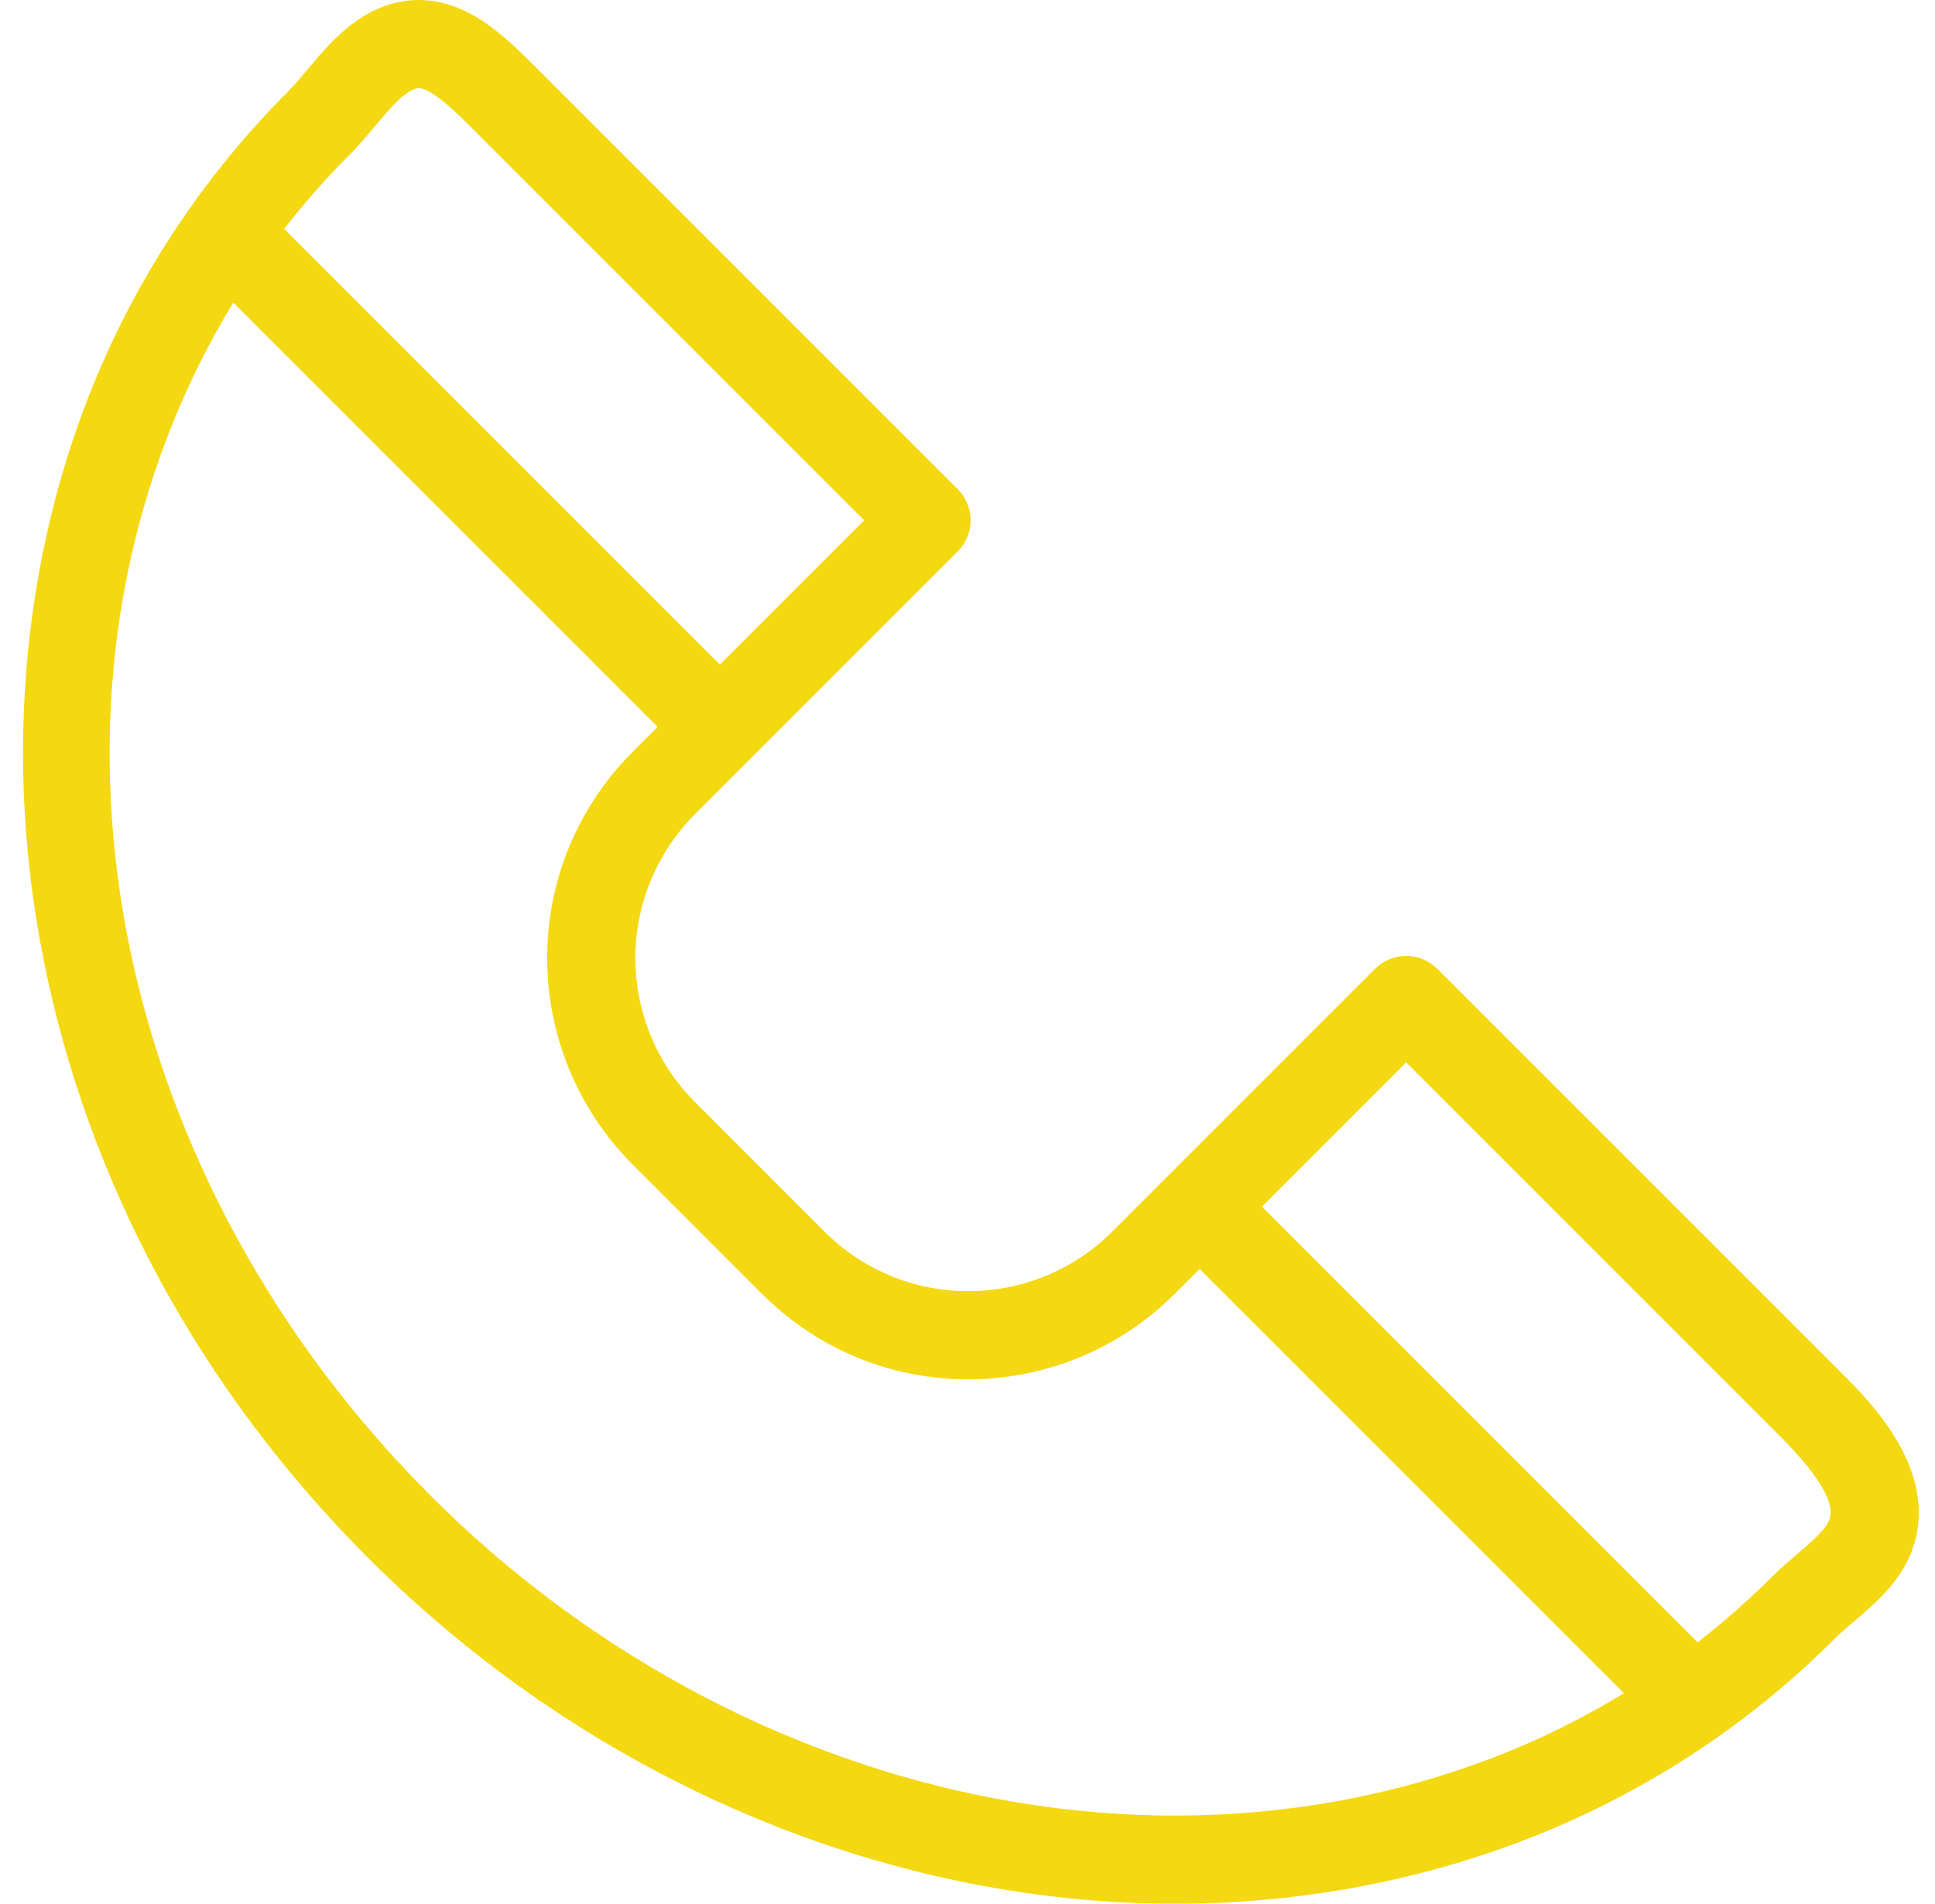 <?xml version="1.0" encoding="UTF-8" standalone="no"?><svg xmlns="http://www.w3.org/2000/svg" xmlns:xlink="http://www.w3.org/1999/xlink" fill="#000000" height="500" preserveAspectRatio="xMidYMid meet" version="1" viewBox="-5.0 0.0 508.2 500.0" width="508.2" zoomAndPan="magnify"><g id="change1_1"><path d="M478.718,360.67L372.505,254.458c-4.523-4.522-11.853-4.522-16.375,0l-69.007,69.007 c-3.332,3.335-7.055,6.19-11.097,8.509c-8.077,4.67-17.312,7.138-26.708,7.138c-14.27,0-27.686-5.556-37.777-15.648l-34.024-34.024 c-17.086-17.086-20.585-43.603-8.489-64.522c2.296-4.004,5.152-7.726,8.489-11.062l69.006-69.007c4.522-4.522,4.522-11.854,0-16.376 L136.631,18.584l-0.785-0.787C127.933,9.868,118.087,0,104.93,0c-1.632,0-3.27,0.162-4.868,0.48 C88.756,2.734,81.598,11.285,75.847,18.156c-1.832,2.188-3.562,4.255-5.251,5.944c-9.483,9.483-18.084,19.723-25.761,30.626 c-0.044,0.065-0.092,0.127-0.134,0.193c-7.075,10.068-13.365,20.699-18.807,31.843C1.956,135.795-4.98,194.342,6.362,251.616 c11.668,58.923,41.194,113.426,85.385,157.617C149.431,466.917,226.683,500,303.693,500c39.938,0,79.037-9.054,113.069-26.181 c22.277-11.207,42.504-25.822,60.118-43.437c1.474-1.474,3.258-2.989,5.147-4.592c5.914-5.019,13.275-11.268,15.924-21.017 C503.269,385.222,486.065,368.017,478.718,360.67z M86.971,40.475c2.414-2.414,4.559-4.977,6.634-7.456 c3.773-4.508,7.675-9.169,10.985-9.828c0.114-0.023,0.222-0.033,0.34-0.033c3.55,0,10.418,6.883,14.522,10.997l102.506,102.507 l-37.879,37.879L69.643,60.106C74.992,53.225,80.774,46.672,86.971,40.475z M406.354,453.133 c-30.821,15.51-66.32,23.71-102.661,23.71c-70.914,0-142.197-30.612-195.57-83.985C25.372,310.107,0.69,191.178,46.703,96.921 c2.92-5.98,6.118-11.793,9.567-17.438l111.434,111.433l-6.565,6.565c-4.783,4.784-8.889,10.139-12.182,15.882 c-17.316,29.946-12.307,67.964,12.182,92.453l34.024,34.024c14.465,14.465,33.697,22.431,54.153,22.431 c13.46,0,26.705-3.544,38.266-10.229c5.783-3.316,11.138-7.423,15.916-12.202l6.564-6.564l111.436,111.436 C416.578,447.717,411.529,450.529,406.354,453.133z M475.605,398.699c-0.766,2.818-4.729,6.182-8.563,9.436 c-2.16,1.833-4.394,3.729-6.537,5.872c-6.196,6.196-12.755,11.973-19.638,17.323L326.438,316.9l37.879-37.88l98.026,98.026 C472.334,387.036,476.796,394.32,475.605,398.699z" fill="#f4d812"/></g></svg>